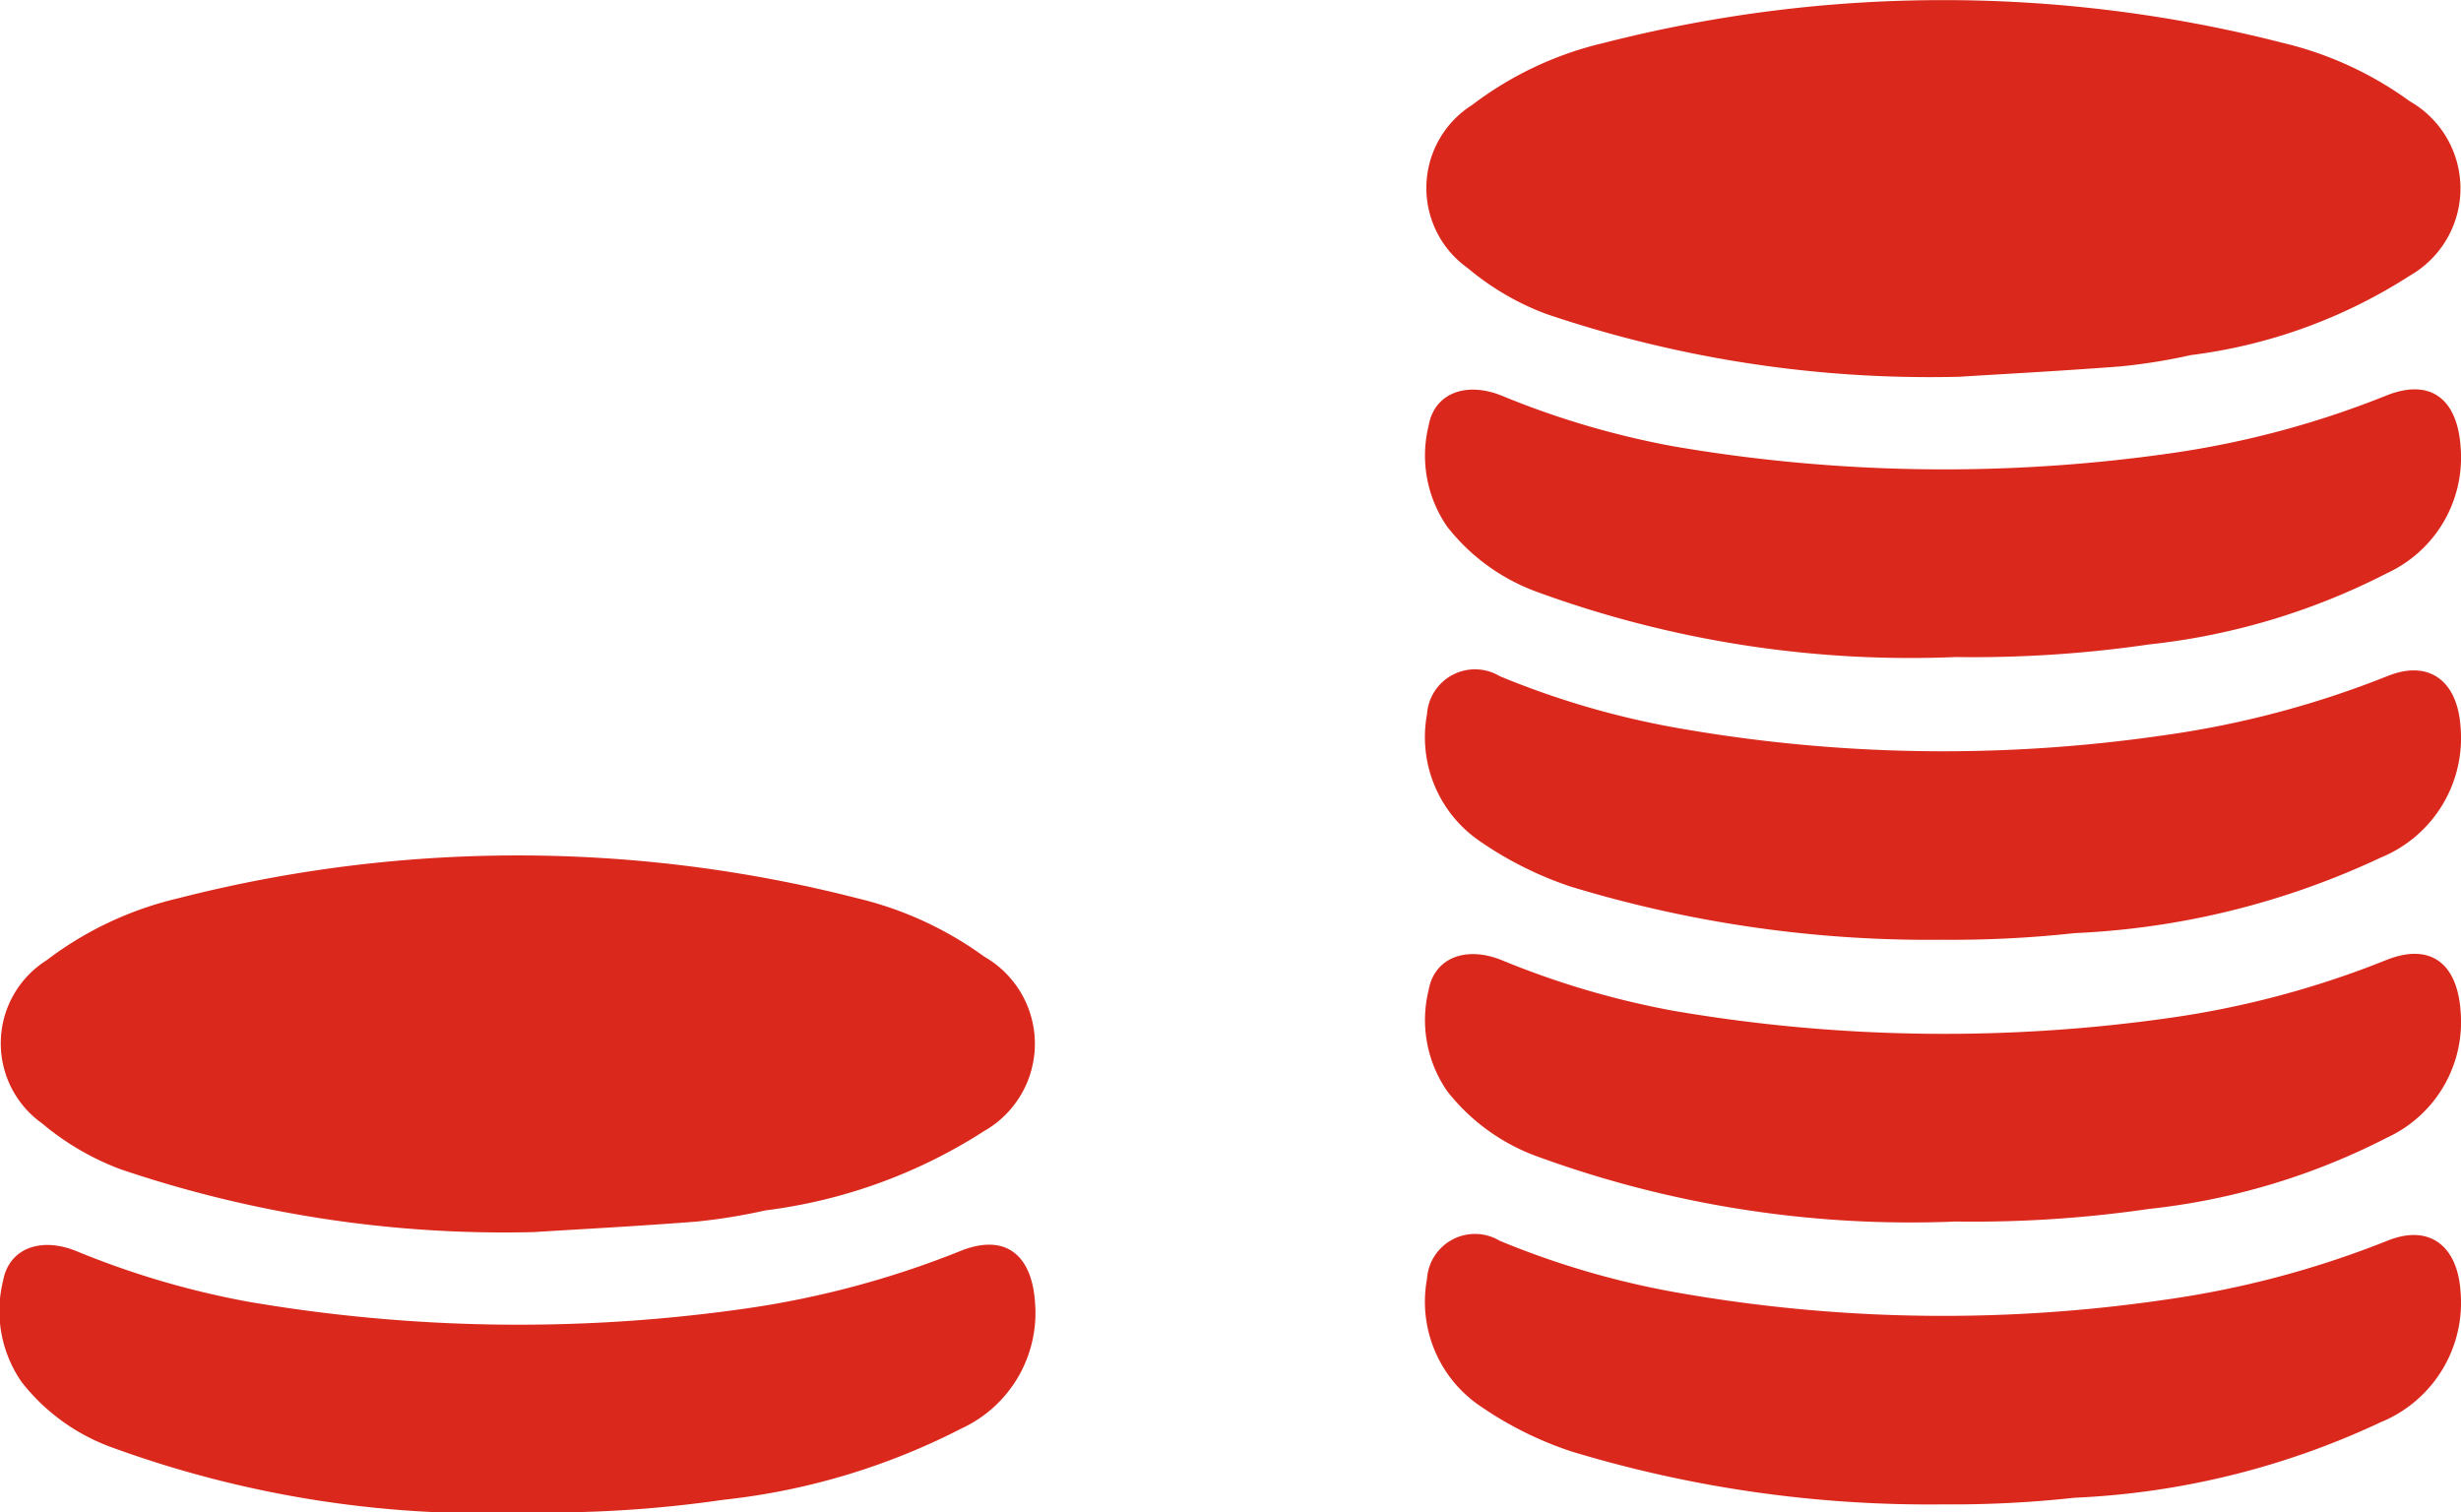 <svg xmlns="http://www.w3.org/2000/svg" width="51.789" height="31.827" viewBox="0 0 51.789 31.827">
  <g id="Grupo_392" data-name="Grupo 392" transform="translate(-289.711 -1045.465)">
    <g id="Grupo_382" data-name="Grupo 382" transform="translate(138.088 -108.06)">
      <path id="Trazado_889" data-name="Trazado 889" d="M192.964,1161.454a25.167,25.167,0,0,1-8.691-1.323,5.631,5.631,0,0,1-1.648-.963,2.067,2.067,0,0,1,.093-3.435,7.332,7.332,0,0,1,2.776-1.306,28.778,28.778,0,0,1,14.28,0,7.481,7.481,0,0,1,2.677,1.231,2.112,2.112,0,0,1,0,3.667,11.04,11.04,0,0,1-4.605,1.672,12.415,12.415,0,0,1-1.465.237C195.143,1161.33,193.9,1161.395,192.964,1161.454Z" transform="translate(-0.114)" fill="#da291c"/>
      <path id="Trazado_890" data-name="Trazado 890" d="M192.509,1272.7a25.907,25.907,0,0,1-7.812-1.117,7.55,7.55,0,0,1-1.879-.931,2.653,2.653,0,0,1-1.151-2.7,1.012,1.012,0,0,1,1.529-.8,17.847,17.847,0,0,0,3.791,1.1,32.193,32.193,0,0,0,10.183.145,20.21,20.21,0,0,0,4.708-1.246c.881-.356,1.468.107,1.537,1.051a2.717,2.717,0,0,1-1.677,2.768,16.865,16.865,0,0,1-6.442,1.59A23.869,23.869,0,0,1,192.509,1272.7Z" transform="translate(-0.014 -99.398)" fill="#da291c"/>
      <path id="Trazado_891" data-name="Trazado 891" d="M192.78,1225.037a22.876,22.876,0,0,1-8.823-1.375,4.237,4.237,0,0,1-1.879-1.368,2.629,2.629,0,0,1-.39-2.131c.12-.672.776-.929,1.528-.63a18.013,18.013,0,0,0,3.609,1.067,33.7,33.7,0,0,0,10.492.147,19.583,19.583,0,0,0,4.526-1.214c.93-.37,1.489.075,1.56,1.074a2.678,2.678,0,0,1-1.548,2.665,14.265,14.265,0,0,1-5.008,1.5A25.573,25.573,0,0,1,192.78,1225.037Z" transform="translate(0 -57.685)" fill="#da291c"/>
      <path id="Trazado_892" data-name="Trazado 892" d="M192.509,1368.225a25.911,25.911,0,0,1-7.812-1.117,7.546,7.546,0,0,1-1.879-.931,2.653,2.653,0,0,1-1.151-2.7,1.012,1.012,0,0,1,1.529-.8,17.84,17.84,0,0,0,3.791,1.1,32.2,32.2,0,0,0,10.183.145,20.2,20.2,0,0,0,4.708-1.246c.881-.356,1.468.107,1.537,1.051a2.717,2.717,0,0,1-1.677,2.768,16.865,16.865,0,0,1-6.442,1.59A23.9,23.9,0,0,1,192.509,1368.225Z" transform="translate(-0.014 -183.041)" fill="#da291c"/>
      <path id="Trazado_893" data-name="Trazado 893" d="M192.78,1320.559a22.876,22.876,0,0,1-8.823-1.375,4.237,4.237,0,0,1-1.879-1.368,2.629,2.629,0,0,1-.39-2.131c.12-.672.776-.929,1.528-.63a18,18,0,0,0,3.609,1.067,33.7,33.7,0,0,0,10.492.147,19.583,19.583,0,0,0,4.526-1.214c.93-.37,1.489.075,1.56,1.074a2.678,2.678,0,0,1-1.548,2.665,14.27,14.27,0,0,1-5.008,1.5A25.571,25.571,0,0,1,192.78,1320.559Z" transform="translate(0 -141.328)" fill="#da291c"/>
    </g>
    <g id="Grupo_383" data-name="Grupo 383" transform="translate(108.088 -90.06)">
      <path id="Trazado_889-2" data-name="Trazado 889" d="M192.964,1161.454a25.167,25.167,0,0,1-8.691-1.323,5.631,5.631,0,0,1-1.648-.963,2.067,2.067,0,0,1,.093-3.435,7.332,7.332,0,0,1,2.776-1.306,28.778,28.778,0,0,1,14.28,0,7.481,7.481,0,0,1,2.677,1.231,2.112,2.112,0,0,1,0,3.667,11.04,11.04,0,0,1-4.605,1.672,12.415,12.415,0,0,1-1.465.237C195.143,1161.33,193.9,1161.395,192.964,1161.454Z" transform="translate(-0.114)" fill="#da291c"/>
      <path id="Trazado_891-2" data-name="Trazado 891" d="M192.78,1225.037a22.876,22.876,0,0,1-8.823-1.375,4.237,4.237,0,0,1-1.879-1.368,2.629,2.629,0,0,1-.39-2.131c.12-.672.776-.929,1.528-.63a18.013,18.013,0,0,0,3.609,1.067,33.7,33.7,0,0,0,10.492.147,19.583,19.583,0,0,0,4.526-1.214c.93-.37,1.489.075,1.56,1.074a2.678,2.678,0,0,1-1.548,2.665,14.265,14.265,0,0,1-5.008,1.5A25.573,25.573,0,0,1,192.78,1225.037Z" transform="translate(0 -57.685)" fill="#da291c"/>
    </g>
  </g>
</svg>
